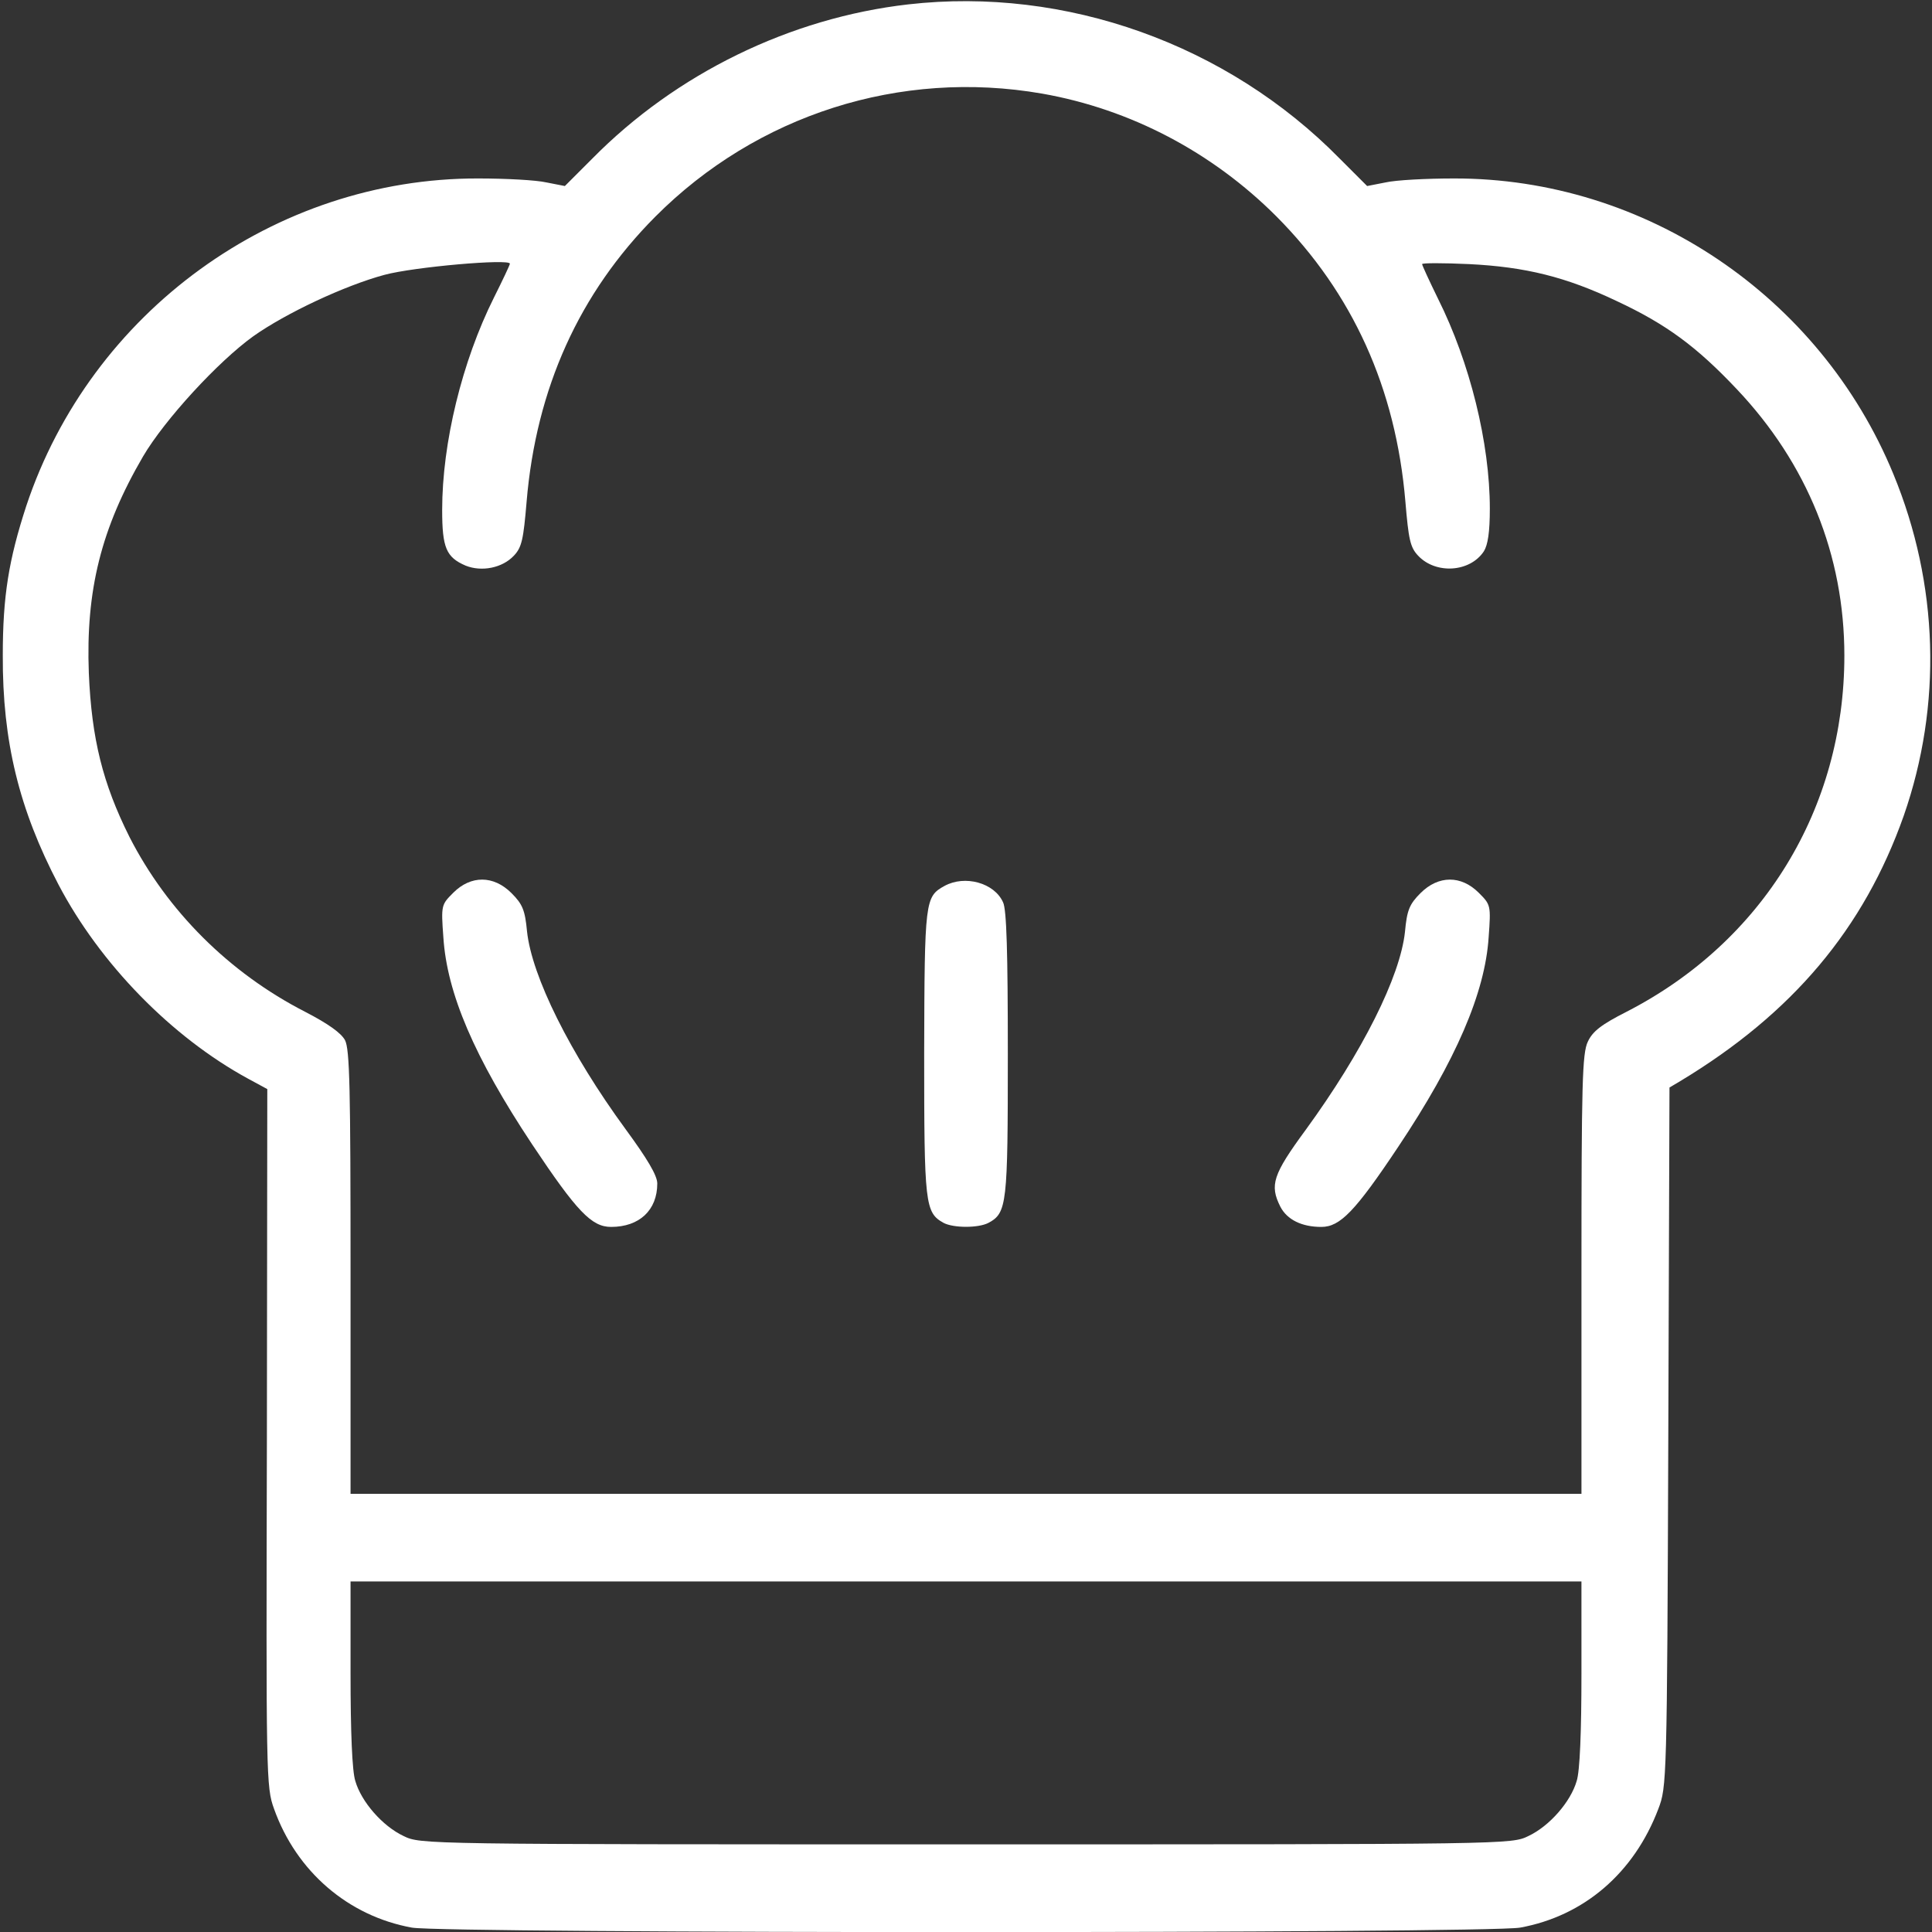<?xml version="1.0" encoding="utf-8"?>
<!-- Generator: Adobe Illustrator 21.1.0, SVG Export Plug-In . SVG Version: 6.00 Build 0)  -->
<svg version="1.1" id="Layer_1" xmlns="http://www.w3.org/2000/svg" xmlns:xlink="http://www.w3.org/1999/xlink" x="0px" y="0px"
	 viewBox="0 0 485 485" style="enable-background:new 0 0 485 485;" xml:space="preserve">
<rect x="0" y="0" width="485" height="485" fill="#333333" stroke="none"/>
<style type="text/css">
	.st0{fill:#FFFFFF;}
</style>
<g transform="translate(0,485) scale(0.1,-0.1)">
	<path class="st0" d="M2280,4839c-297-34-583-174-793-387l-69-69l-46,9c-26,6-103,10-172,10c-510,1-972-335-1134-822
		c-44-135-59-226-59-375c-1-216,41-387,140-576c104-198,283-382,476-487l48-26l-1-875c-2-854-2-877,18-932c56-157,186-269,346-298
		c83-15,2699-15,2782,0c160,29,286,137,347,298c21,55,22,67,25,934l3,877l27,16c282,170,461,383,561,666c97,278,88,582-26,858
		c-184,447-623,743-1103,742c-69,0-146-4-172-10l-46-9l-69,69C3081,4739,2675,4884,2280,4839z M2616,4615c222-39,427-147,588-308
		c192-193,300-432,324-716c8-95,12-115,32-136c44-47,130-42,165,11c10,16,15,48,15,107c0,165-50,367-130,527c-22,45-40,84-40,87
		s53,3,118,0c141-7,243-32,371-93c124-58,200-114,301-221c177-187,270-417,270-669c0-383-204-718-547-894c-63-32-85-49-97-75
		c-14-29-16-104-16-584v-551H2425H880v555c0,463-2,561-14,584c-10,18-42,41-100,71c-191,98-346,253-441,439c-67,134-95,246-102,411
		c-8,208,31,364,136,544c54,92,188,238,277,302c82,58,229,127,329,154c74,20,315,41,315,28c0-3-18-41-40-85c-80-160-130-365-130-533
		c0-95,10-119,59-140c40-16,92-6,121,25c20,21,24,41,32,136c24,284,132,523,323,715C1900,4562,2260,4677,2616,4615z M3970,649
		c0-147-4-246-12-270c-15-52-68-113-121-138c-43-21-45-21-1412-21s-1369,0-1412,21c-53,25-106,86-121,138c-8,24-12,123-12,270v231
		h1545h1545V649z"/>
	<path class="st0" d="M1138,2609c-30-30-31-31-25-112c9-140,77-300,223-520c112-168,149-207,198-207c71,0,116,42,116,109
		c0,20-25,62-80,137c-139,190-235,383-247,496c-5,53-11,68-39,96C1239,2653,1182,2653,1138,2609z"/>
	<path class="st0" d="M2371,2626c-49-27-50-36-51-419c0-381,2-401,49-427c25-13,87-13,112,0c47,25,49,46,49,424c0,254-3,363-12,381
		C2496,2634,2422,2654,2371,2626z"/>
	<path class="st0" d="M3566,2608c-28-28-34-43-39-97c-12-113-107-302-249-497c-83-113-91-139-64-193c17-33,54-51,103-51
		c47,0,85,39,193,201c145,217,218,387,227,526c6,81,5,82-25,112C3668,2653,3611,2653,3566,2608z"/>
</g>
</svg>
